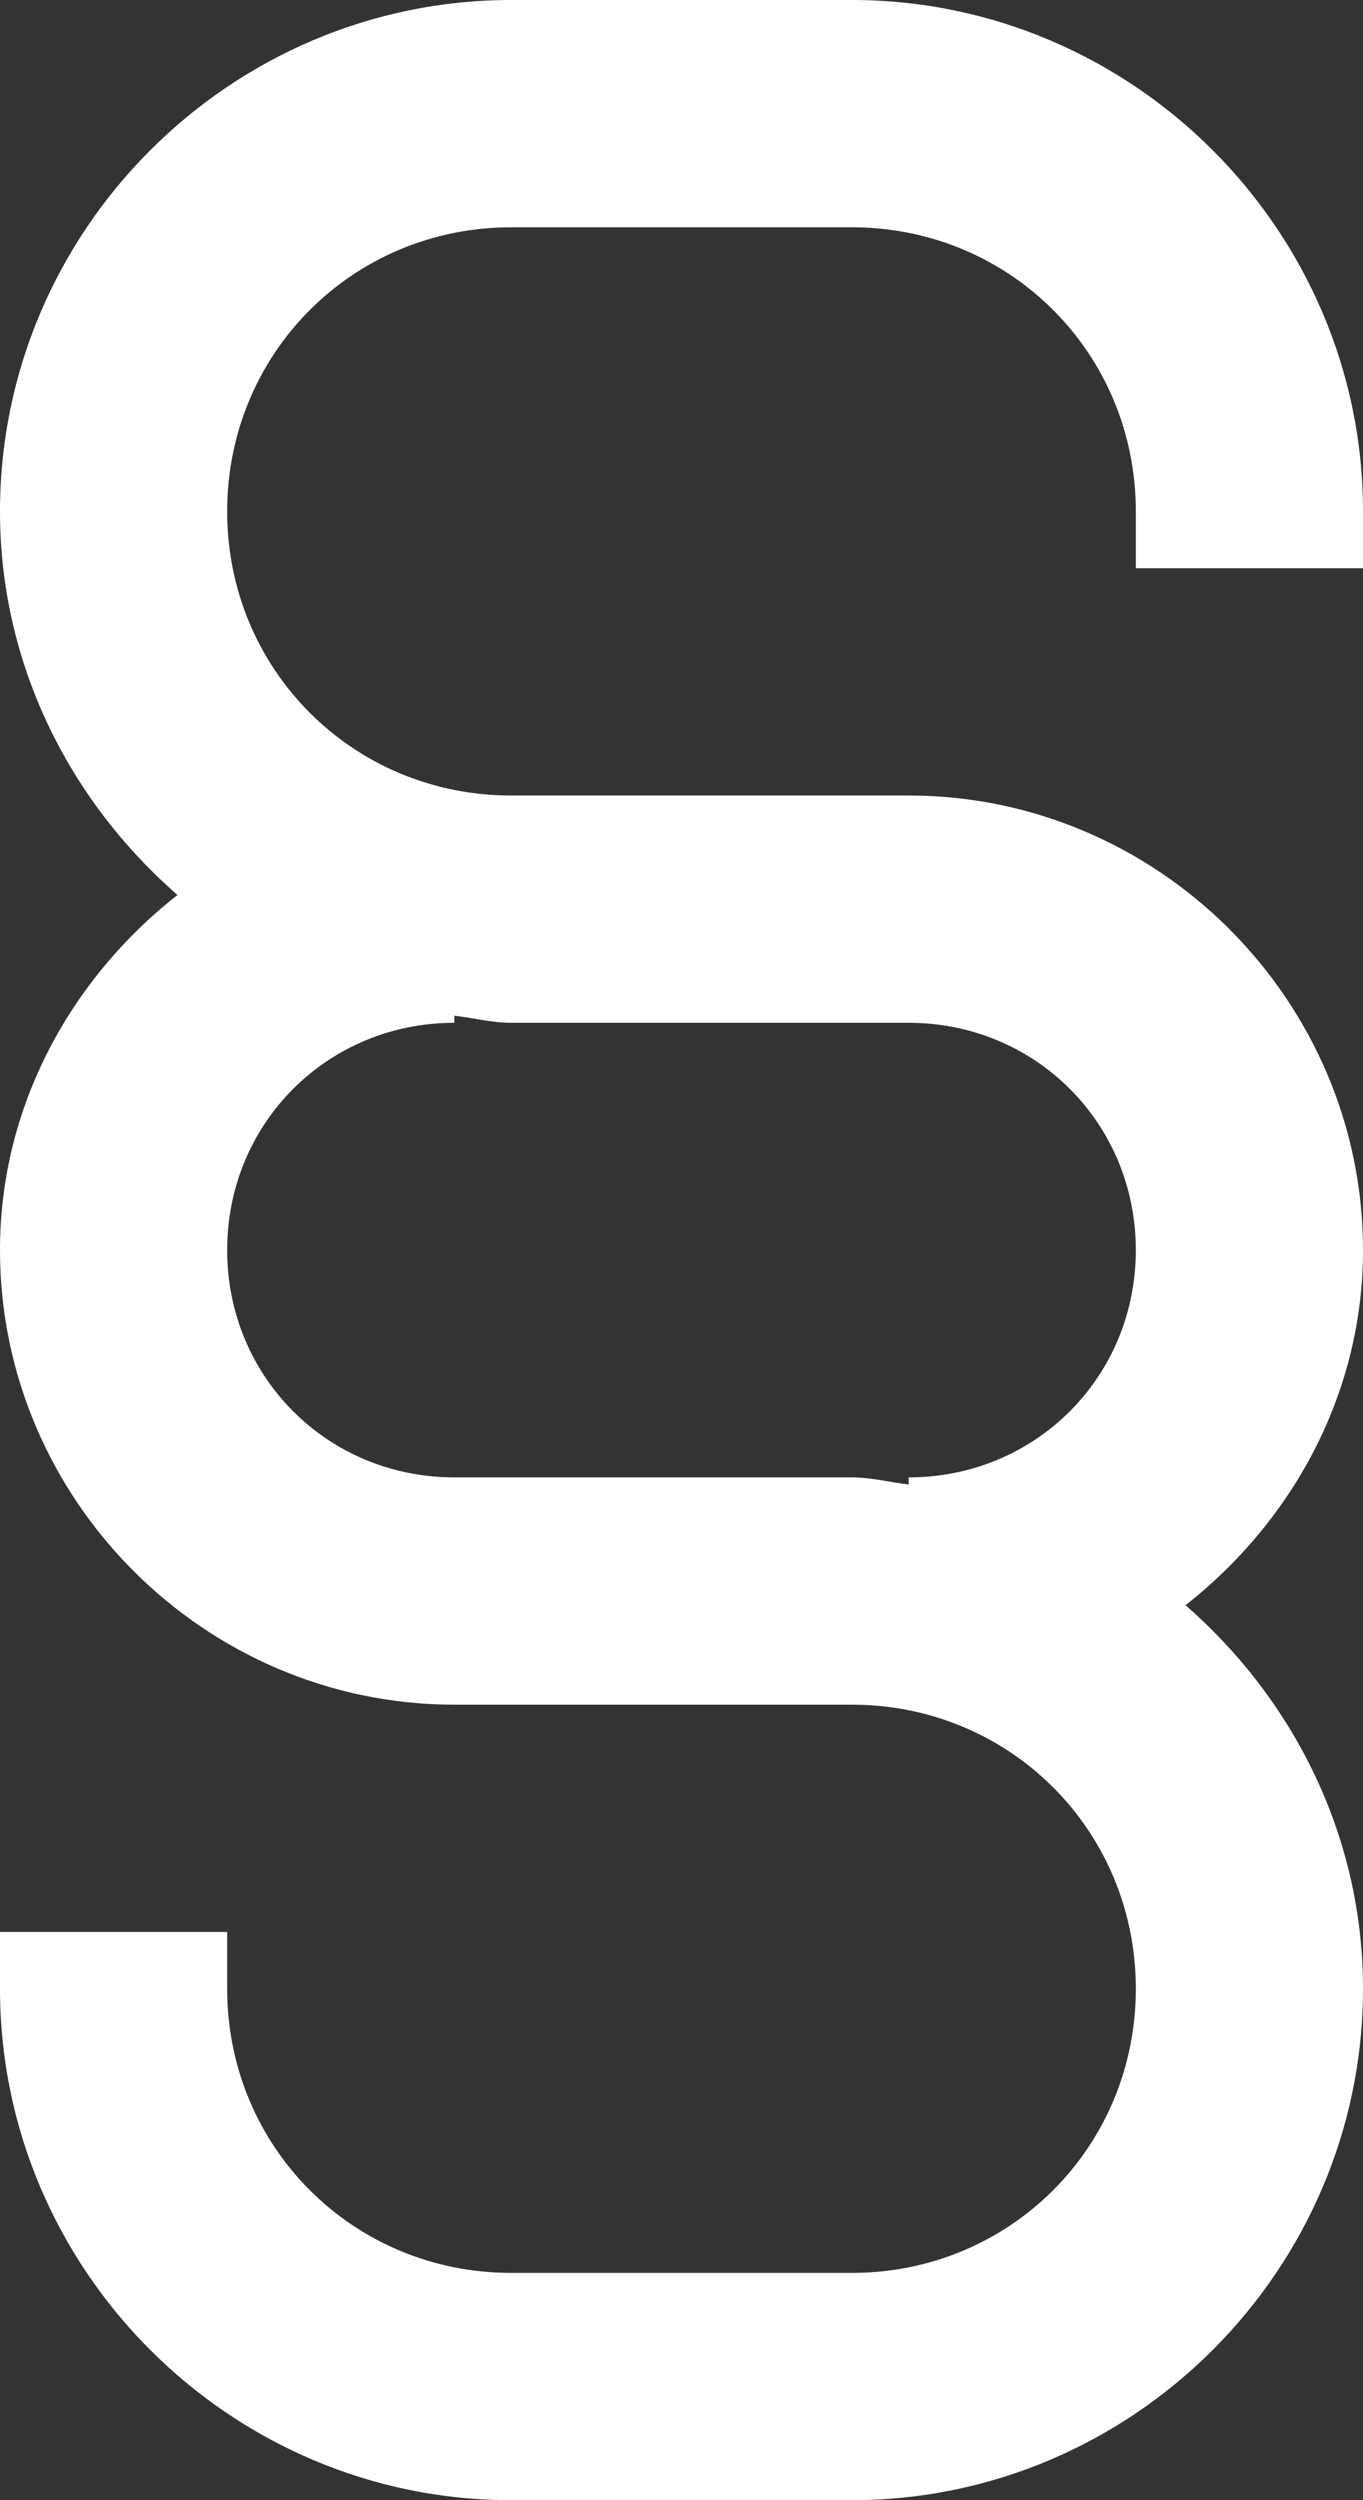 <?xml version="1.0" encoding="utf-8"?>
<!-- Generator: Adobe Illustrator 16.0.0, SVG Export Plug-In . SVG Version: 6.00 Build 0)  -->
<!DOCTYPE svg PUBLIC "-//W3C//DTD SVG 1.1//EN" "http://www.w3.org/Graphics/SVG/1.1/DTD/svg11.dtd">
<svg version="1.1" id="Layer_1" xmlns="http://www.w3.org/2000/svg" xmlns:xlink="http://www.w3.org/1999/xlink" x="0px" y="0px"
	 width="223.23px" height="409.256px" viewBox="186.025 216.317 223.23 409.256"
	 enable-background="new 186.025 216.317 223.23 409.256" xml:space="preserve">
<rect x="186.025" y="216.317" width="223.23" height="409.256" fill="#333333" stroke="none"/>
<path fill="#FFFFFF" d="M269.736,216.317c-46.012,0-83.711,37.699-83.711,83.712c0,25.074,11.431,47.402,29.066,62.783
	c-17.379,13.661-29.066,34.481-29.066,58.133c0,40.876,33.534,74.41,74.41,74.41h65.109c25.904,0,46.506,20.602,46.506,46.507
	c0,25.904-20.602,46.506-46.506,46.506h-55.808c-25.905,0-46.506-20.602-46.506-46.506v-9.302h-37.205v9.302
	c0,46.012,37.699,83.711,83.711,83.711h55.808c46.012,0,83.711-37.699,83.711-83.711c0-25.075-11.432-47.402-29.066-62.784
	c17.379-13.661,29.066-34.481,29.066-58.133c0-40.876-33.535-74.41-74.41-74.41h-65.109c-25.905,0-46.506-20.601-46.506-46.506
	s20.601-46.507,46.506-46.507h55.808c25.904,0,46.506,20.602,46.506,46.507v9.301h37.205v-9.301
	c0-46.013-37.699-83.712-83.711-83.712H269.736z M260.435,382.578c3.091,0.35,6.121,1.162,9.301,1.162h65.109
	c20.773,0,37.205,16.433,37.205,37.205c0,20.773-16.432,37.205-37.205,37.205v1.163c-3.092-0.351-6.121-1.163-9.301-1.163h-65.109
	c-20.773,0-37.205-16.432-37.205-37.205c0-20.772,16.432-37.205,37.205-37.205V382.578z"/>
</svg>

